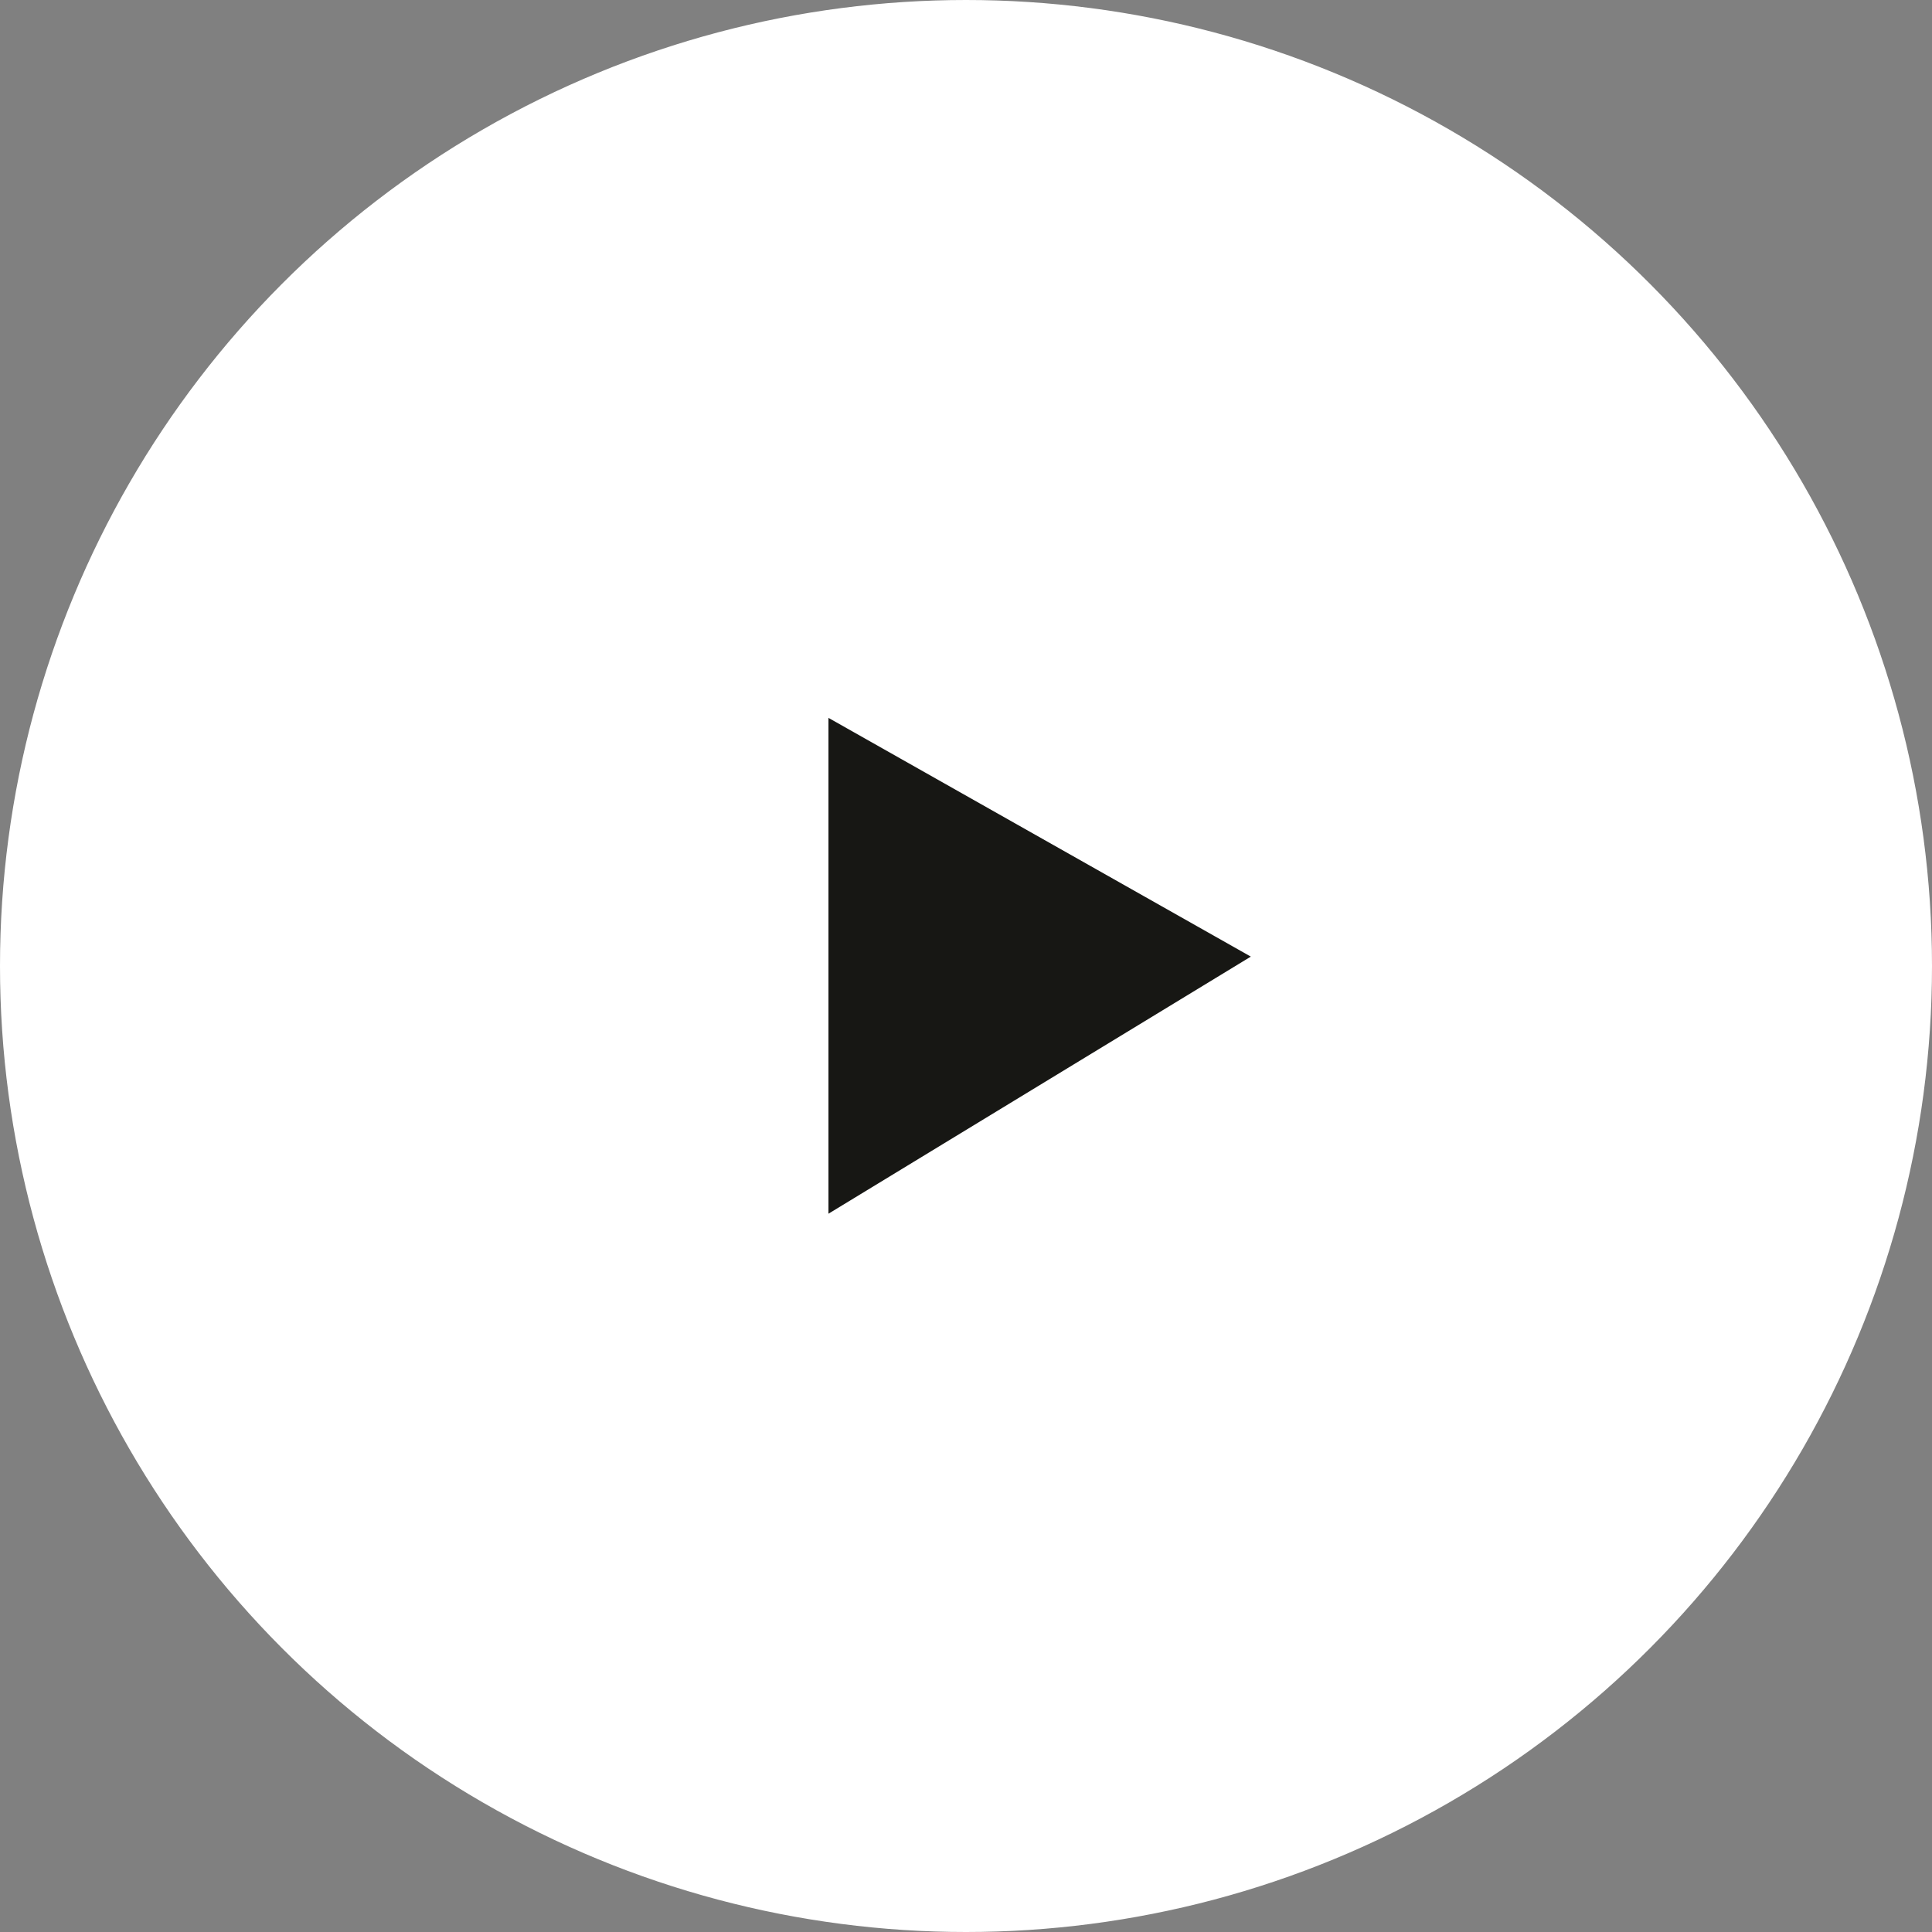 <svg xmlns="http://www.w3.org/2000/svg" width="111.992" height="111.991" viewBox="0 0 111.992 111.991">
  <rect x="0" y="0" width="111.992" height="111.991" fill="#808080" stroke="none"/>
  <g id="Groupe_71" data-name="Groupe 71" transform="translate(-537.196 -4095.711)">
    <circle id="Ellipse_2" data-name="Ellipse 2" cx="55.625" cy="55.625" r="55.625" transform="translate(537.567 4096.082)" fill="#fff" stroke="#fff" stroke-width="0.742"/>
    <path id="Tracé_46" data-name="Tracé 46" d="M584.848,4136.688v30.038l25.587-15.575Z" fill="#171714" stroke="#fff" stroke-width="0.742"/>
  </g>
</svg>
